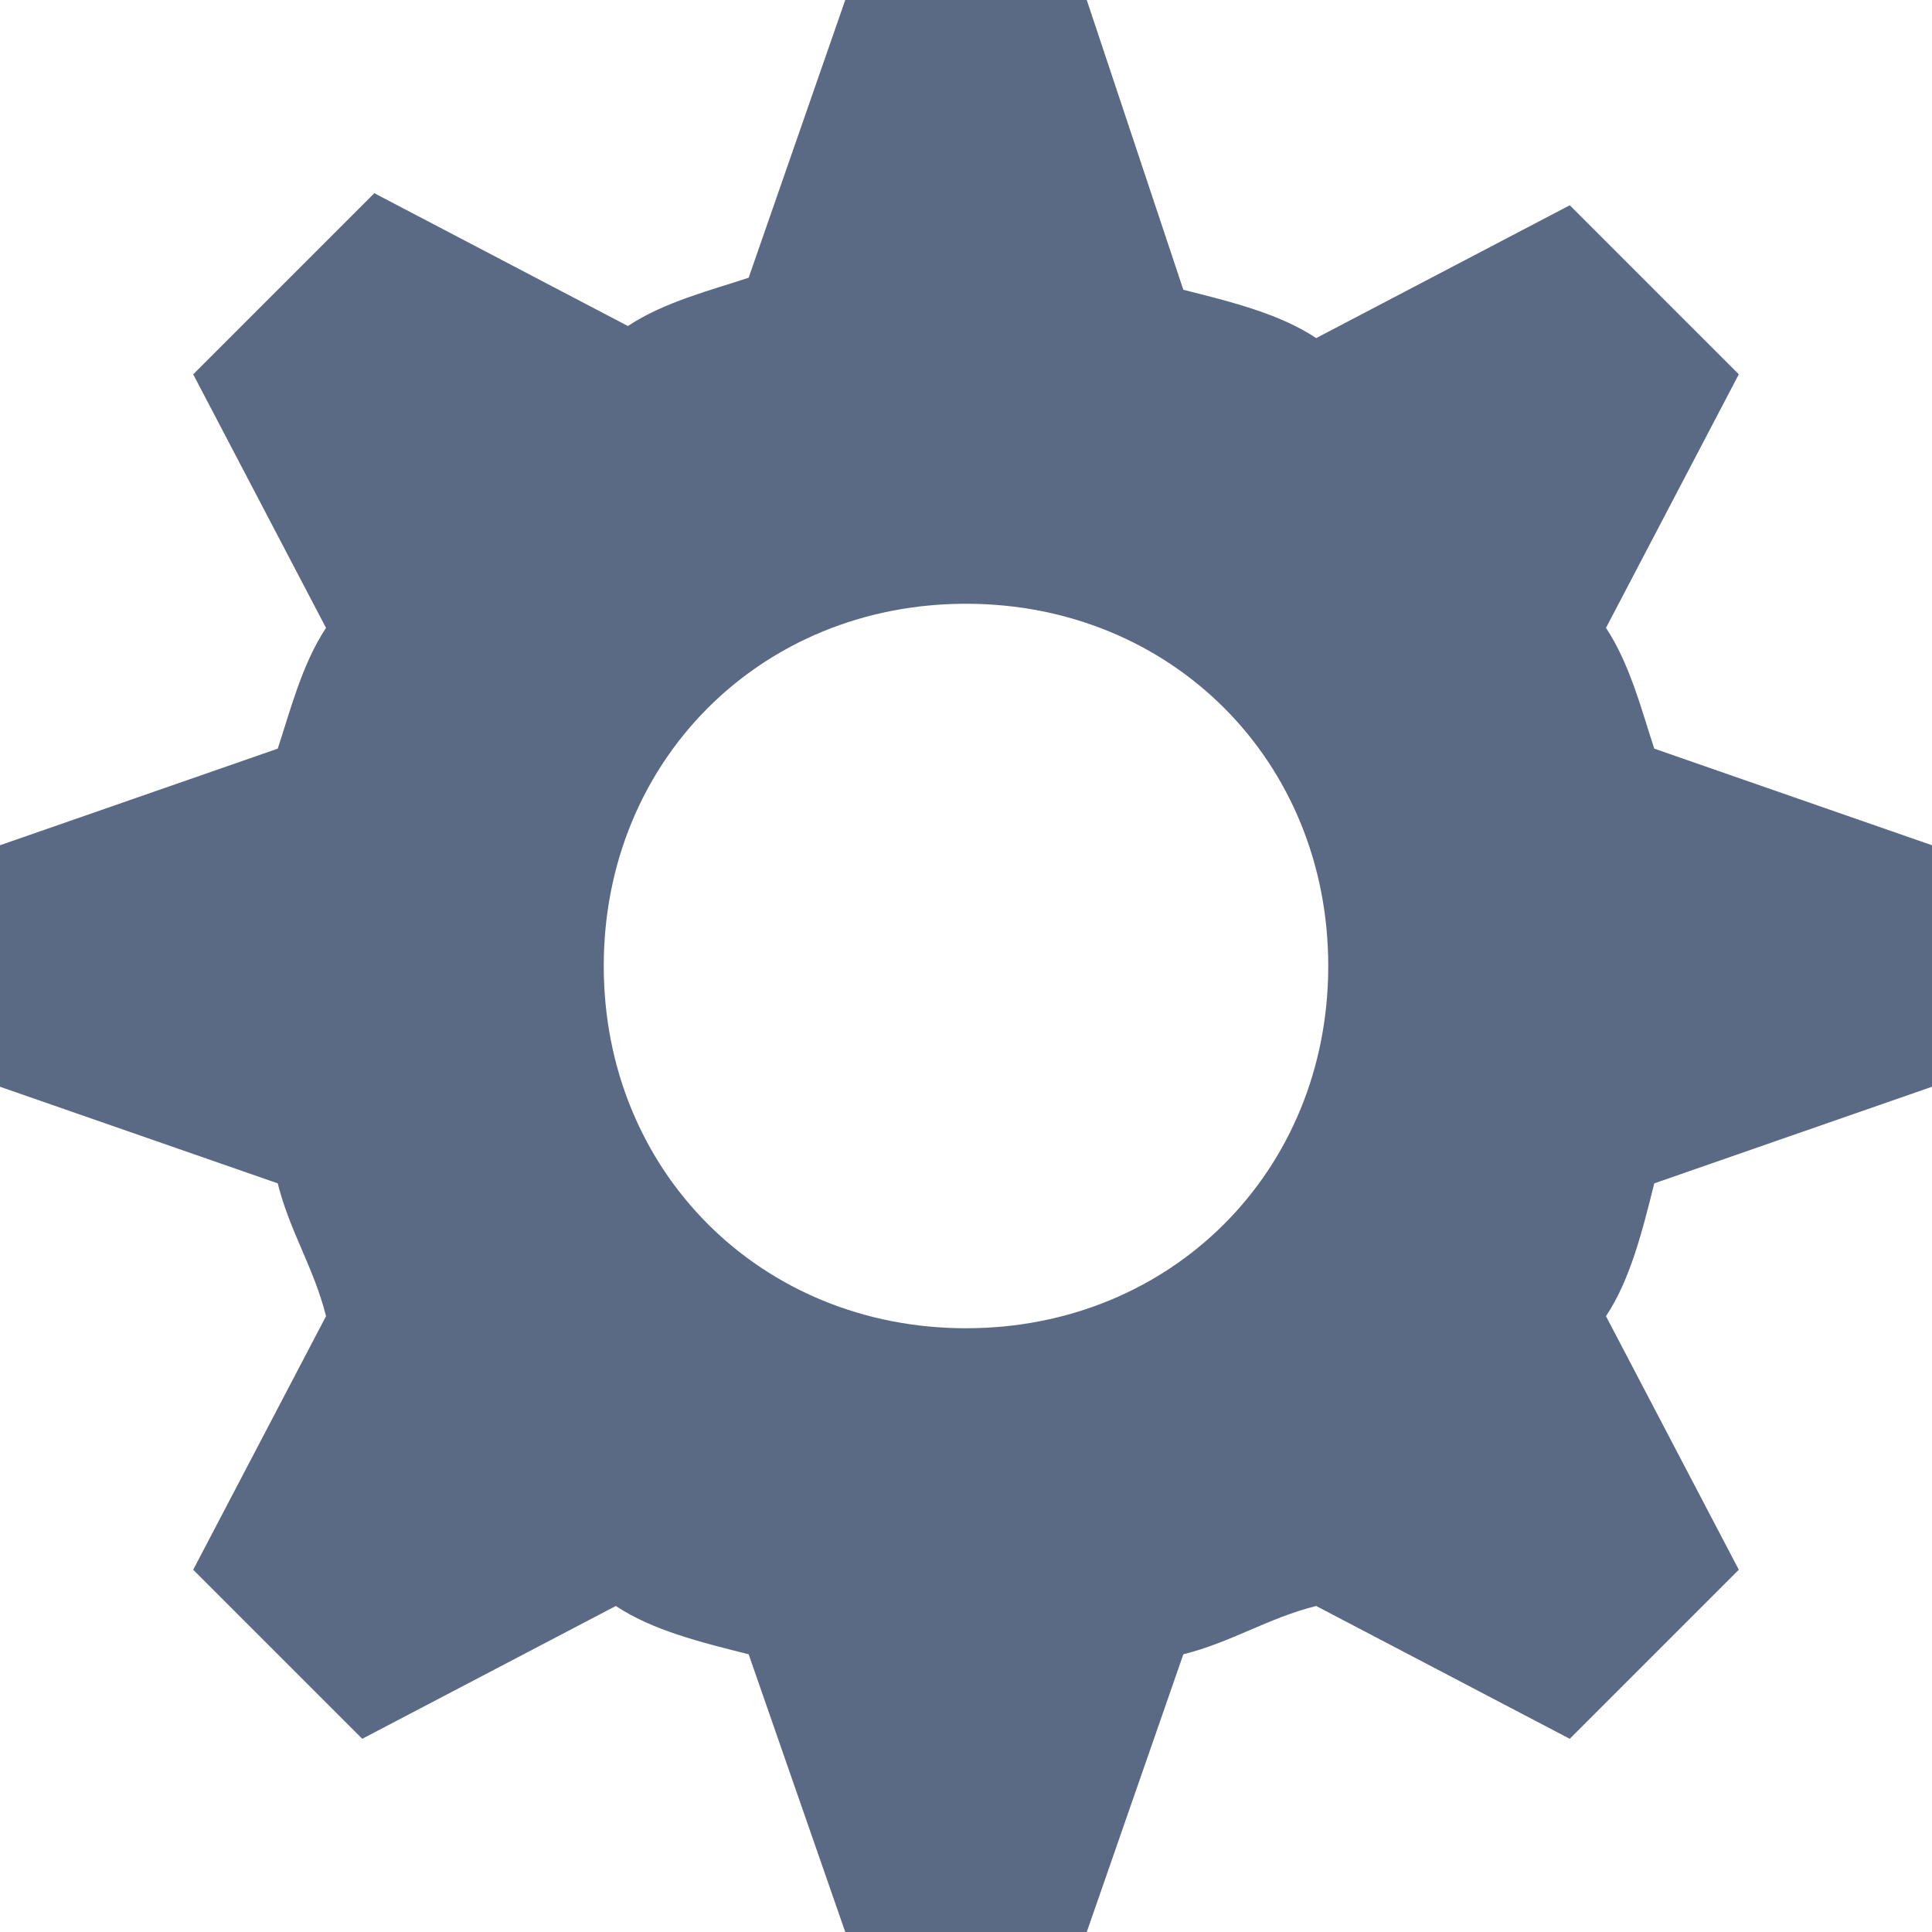 <svg xmlns="http://www.w3.org/2000/svg" viewBox="0 0 16 16" width="23" height="23">
    <style>
        tspan { white-space:pre } 
        .shp0 { fill: #5A6984 } 
    </style>
	<path id="icon-settings" fill-rule="evenodd" class="shp0" d="M13.7 6.2L16 7L16 9L13.7 9.8C13.6 10.2 13.5 10.6 13.3 10.9L14.4 13L13 14.4L10.9 13.3C10.5 13.4 10.2 13.6 9.8 13.7L9 16L7 16L6.2 13.7C5.8 13.6 5.4 13.5 5.1 13.3L3 14.4L1.6 13L2.7 10.9C2.6 10.5 2.4 10.2 2.3 9.8L0 9L0 7L2.3 6.2C2.4 5.9 2.5 5.5 2.7 5.2L1.6 3.1L3.1 1.6L5.2 2.7C5.5 2.5 5.9 2.4 6.2 2.3L7 0L9 0L9.8 2.4C10.2 2.5 10.6 2.6 10.9 2.8L13 1.7L14.4 3.1L13.3 5.2C13.5 5.5 13.6 5.9 13.7 6.2ZM11 8C11 6.3 9.7 5 8 5C6.3 5 5 6.3 5 8C5 9.7 6.3 11 8 11C9.7 11 11 9.7 11 8Z" />
</svg>